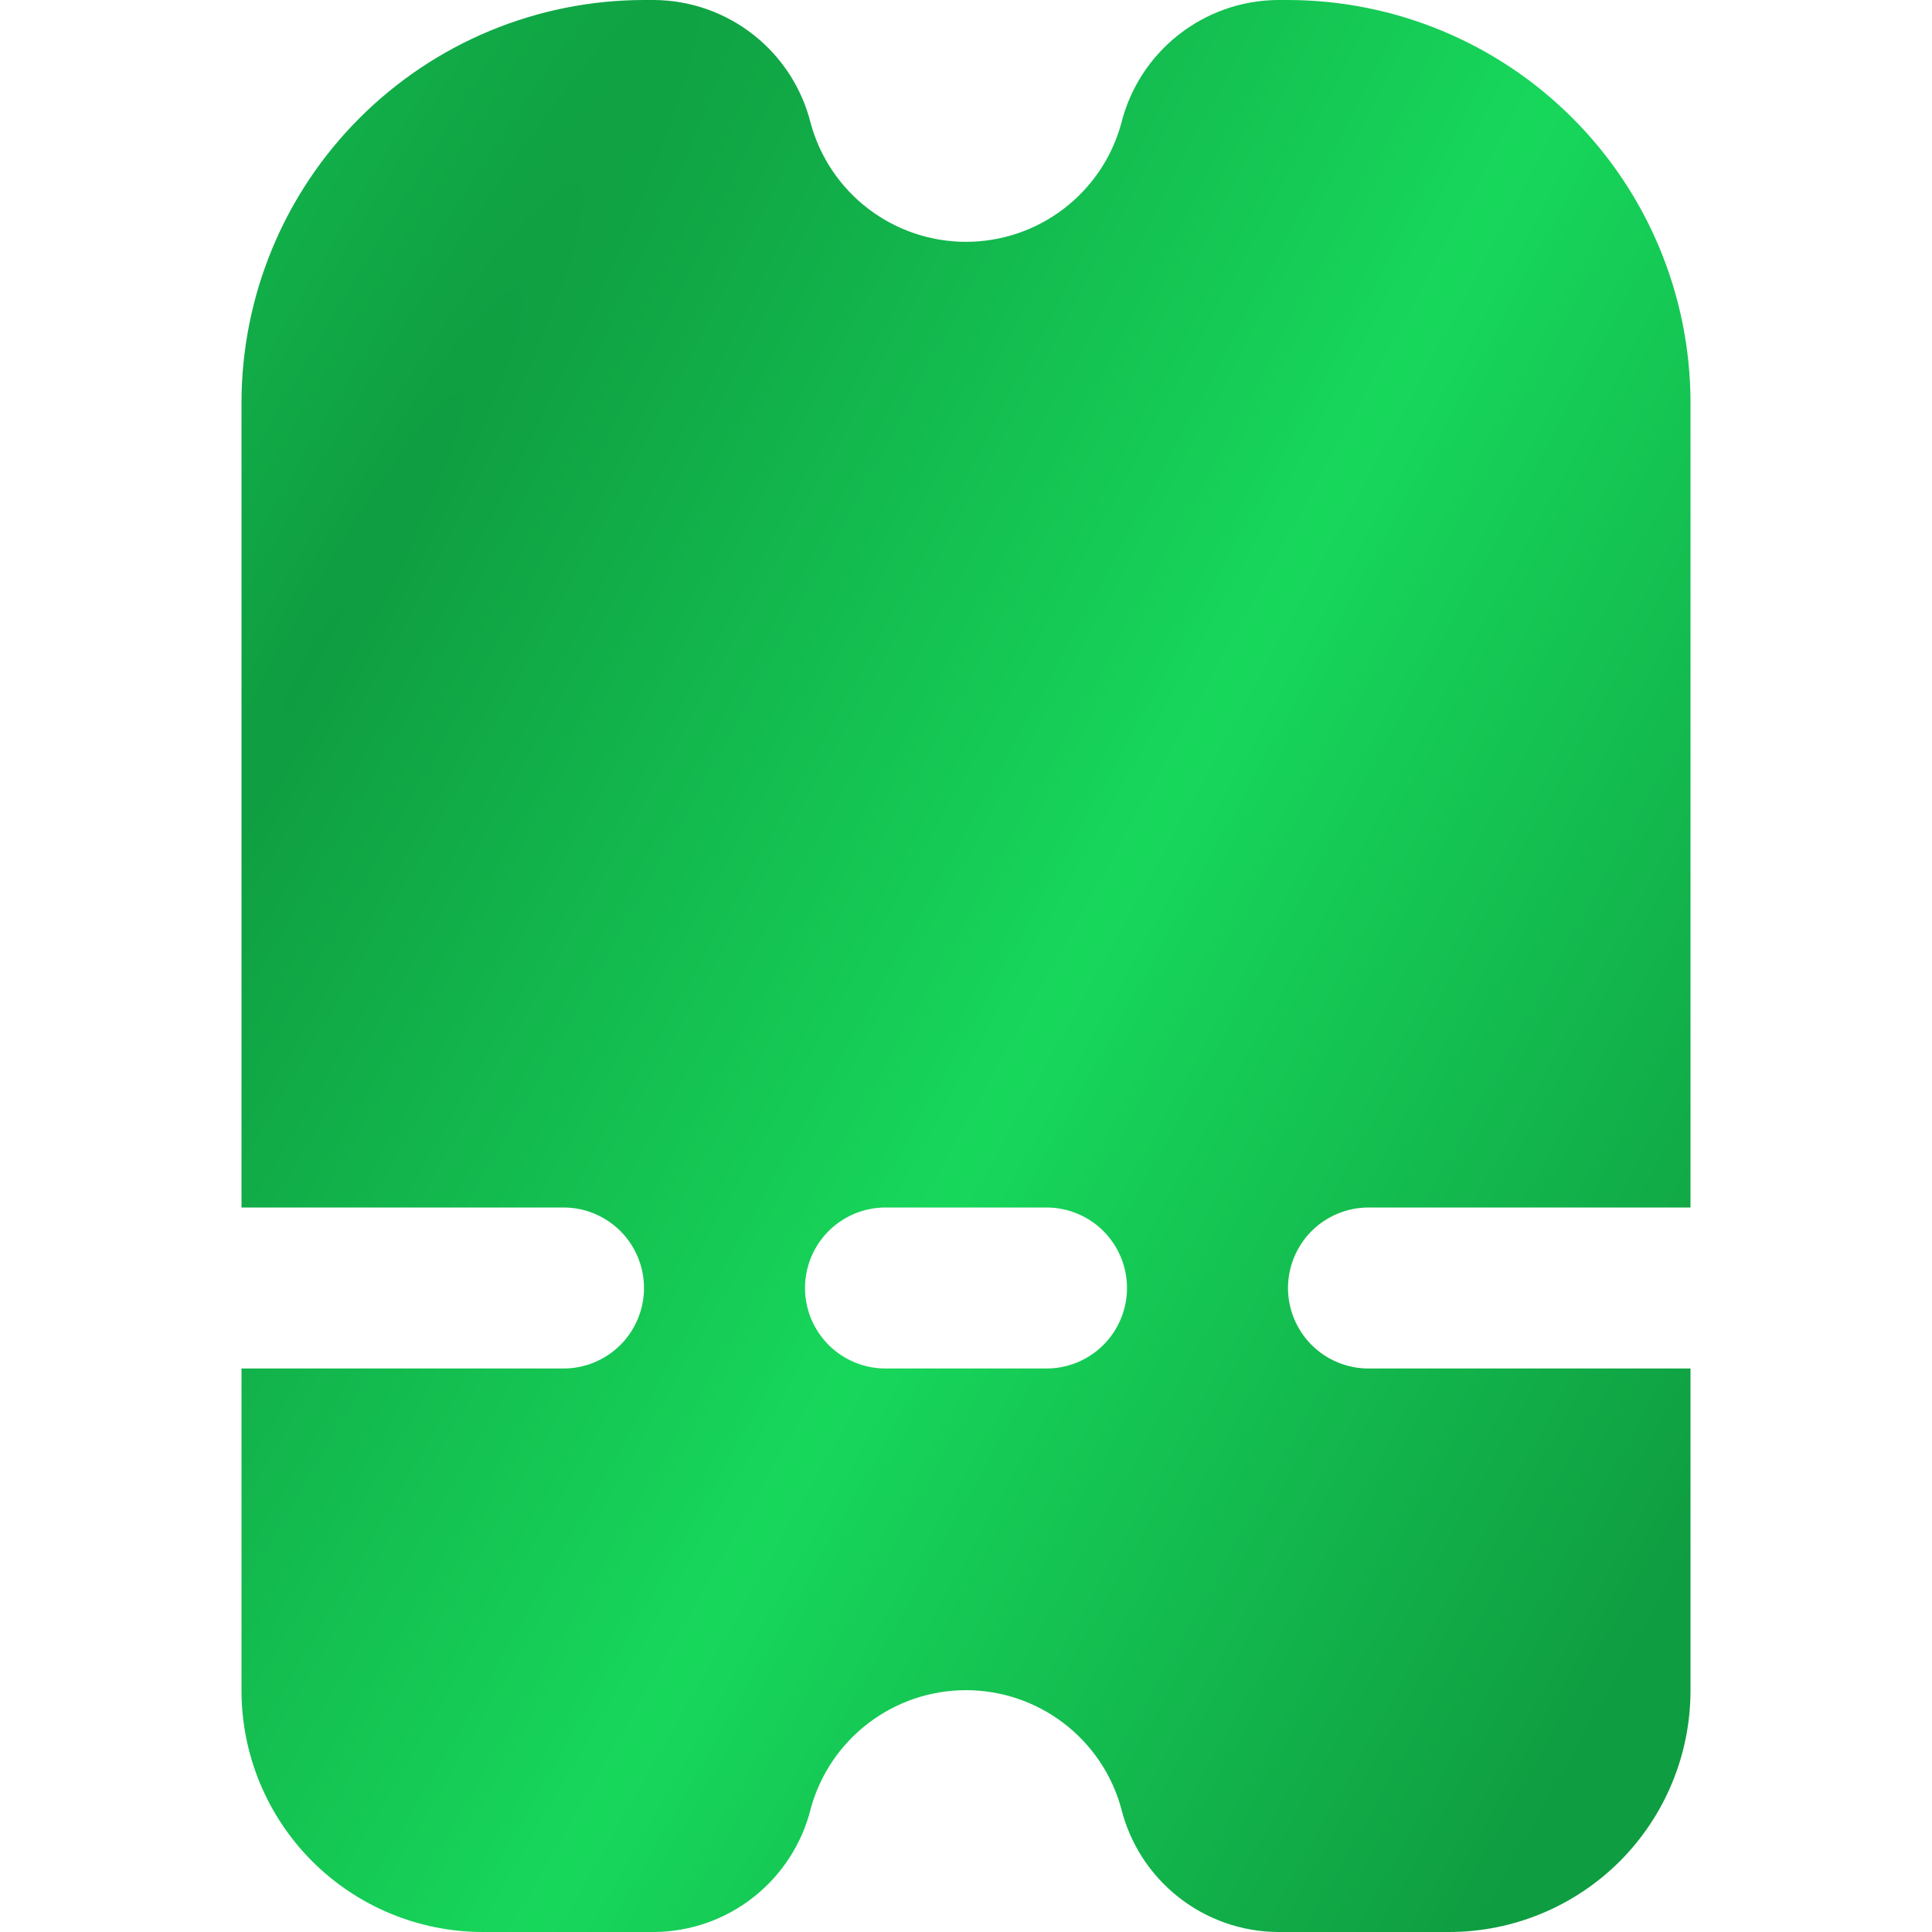 <svg width="30" height="30" viewBox="0 0 30 30" fill="none" xmlns="http://www.w3.org/2000/svg">
<path d="M7.5 30H10.162C10.722 29.995 11.264 29.804 11.703 29.457C12.142 29.11 12.454 28.628 12.589 28.085C12.733 27.556 13.048 27.09 13.483 26.758C13.919 26.425 14.452 26.245 15 26.245C15.548 26.245 16.081 26.425 16.517 26.758C16.952 27.09 17.267 27.556 17.411 28.085C17.546 28.628 17.858 29.11 18.297 29.457C18.736 29.804 19.278 29.995 19.837 30H22.5C23.495 30 24.448 29.605 25.152 28.902C25.855 28.198 26.25 27.245 26.25 26.25V21.25H21.25C20.919 21.25 20.601 21.118 20.366 20.884C20.132 20.649 20 20.331 20 20C20 19.669 20.132 19.351 20.366 19.116C20.601 18.882 20.919 18.75 21.25 18.75H26.25V6.25C26.248 4.593 25.589 3.004 24.417 1.833C23.246 0.661 21.657 0.002 20 0L19.837 0C19.278 0.005 18.736 0.196 18.297 0.543C17.858 0.889 17.546 1.372 17.411 1.915C17.267 2.444 16.952 2.91 16.517 3.242C16.081 3.575 15.548 3.755 15 3.755C14.452 3.755 13.919 3.575 13.483 3.242C13.048 2.91 12.733 2.444 12.589 1.915C12.454 1.372 12.142 0.889 11.703 0.543C11.264 0.196 10.722 0.005 10.162 0L10 0C8.343 0.002 6.754 0.661 5.583 1.833C4.411 3.004 3.752 4.593 3.75 6.25V18.75H8.75C9.082 18.75 9.399 18.882 9.634 19.116C9.868 19.351 10 19.669 10 20C10 20.331 9.868 20.649 9.634 20.884C9.399 21.118 9.082 21.25 8.75 21.25H3.75V26.25C3.75 27.245 4.145 28.198 4.848 28.902C5.552 29.605 6.505 30 7.5 30ZM13.75 18.75H16.25C16.581 18.75 16.899 18.882 17.134 19.116C17.368 19.351 17.5 19.669 17.5 20C17.5 20.331 17.368 20.649 17.134 20.884C16.899 21.118 16.581 21.25 16.25 21.25H13.75C13.418 21.25 13.101 21.118 12.866 20.884C12.632 20.649 12.5 20.331 12.5 20C12.5 19.669 12.632 19.351 12.866 19.116C13.101 18.882 13.418 18.75 13.75 18.75Z" fill="url(#paint0_radial_331_143)"/>
<defs>
<radialGradient id="paint0_radial_331_143" cx="0" cy="0" r="1" gradientUnits="userSpaceOnUse" gradientTransform="translate(4.397 11.25) rotate(28.279) scale(25.329 224.537)">
<stop stop-color="#0F9D41"/>
<stop offset="0.498" stop-color="#17D75B"/>
<stop offset="1" stop-color="#0F9D41"/>
</radialGradient>
</defs>
</svg>
